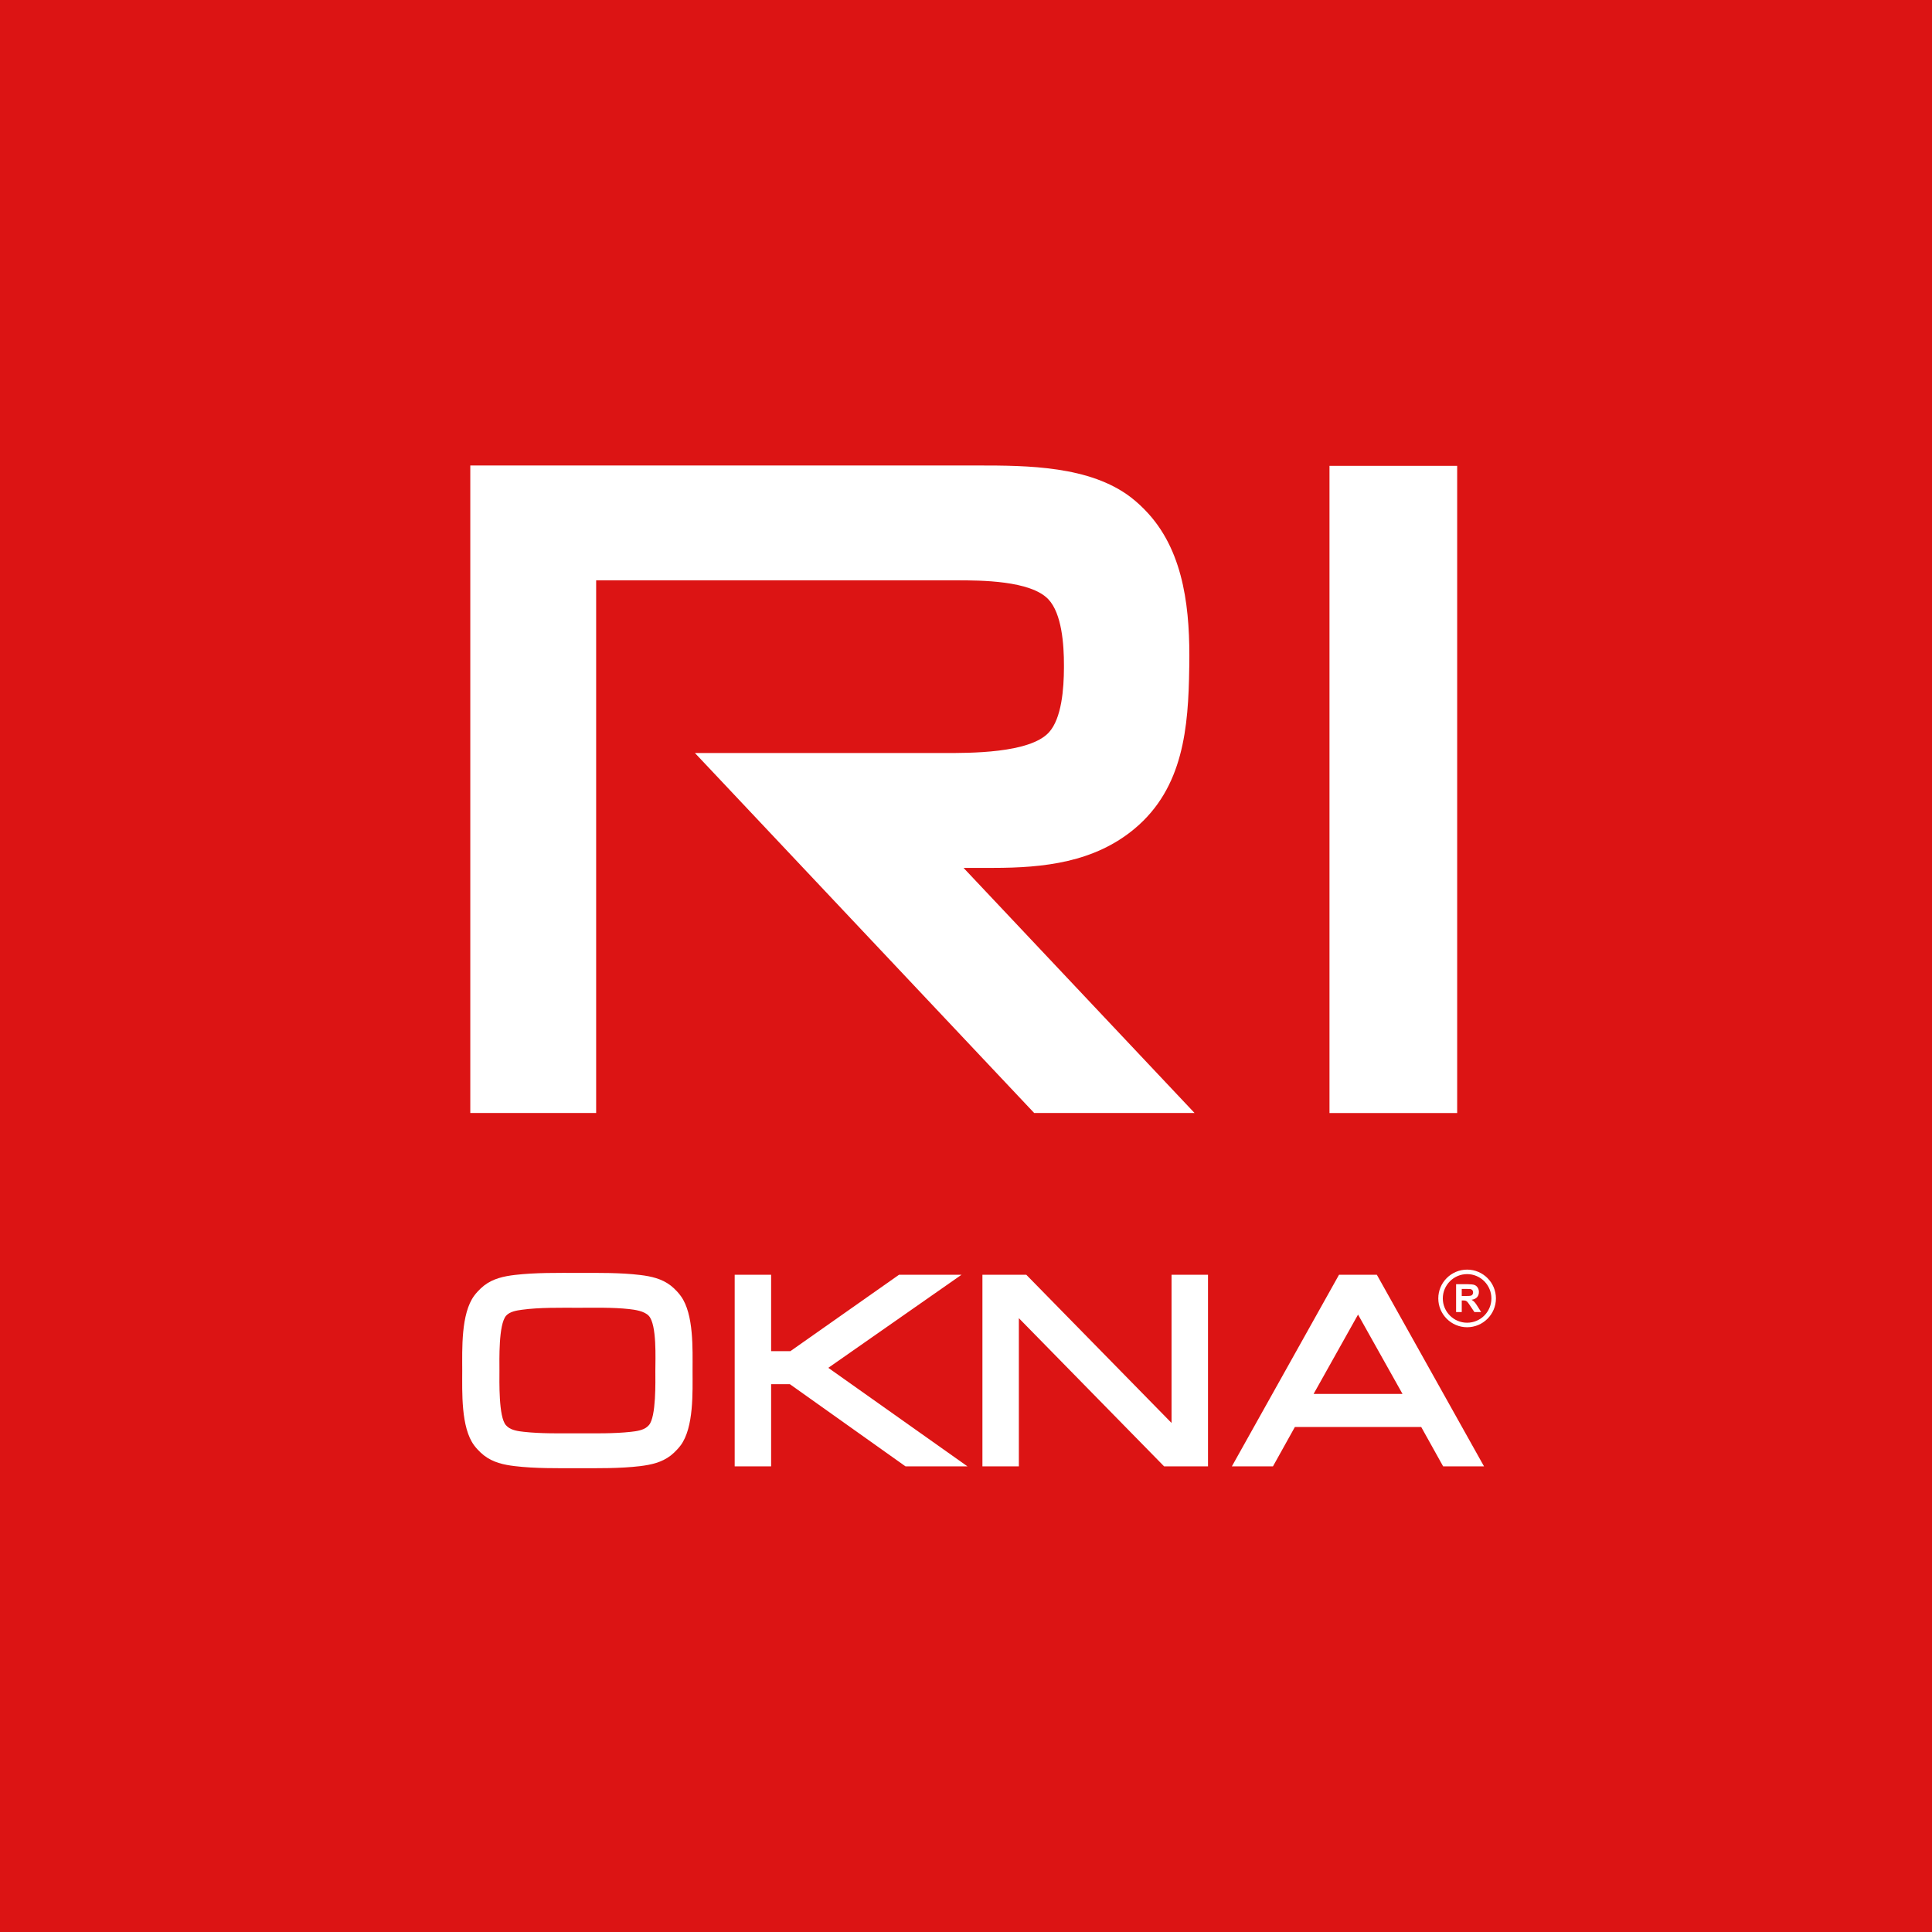 <svg width="92" height="92" viewBox="0 0 92 92" fill="none" xmlns="http://www.w3.org/2000/svg">
<path d="M92 0H0V92H92V0Z" fill="#DC1414"/>
<path fill-rule="evenodd" clip-rule="evenodd" d="M27.542 60.614C28.494 60.614 29.54 60.599 30.484 60.714C31.01 60.777 31.519 60.89 31.946 61.223C32.054 61.308 32.153 61.403 32.246 61.504C32.31 61.574 32.37 61.646 32.425 61.724C33.045 62.582 32.979 64.261 32.979 65.27C32.979 66.283 33.045 67.97 32.413 68.825C32.36 68.896 32.304 68.963 32.244 69.026C32.15 69.128 32.05 69.224 31.94 69.31C31.512 69.641 31.005 69.752 30.479 69.816C29.52 69.931 28.46 69.915 27.495 69.915C26.53 69.915 25.47 69.931 24.512 69.815C23.983 69.752 23.475 69.639 23.045 69.305C22.938 69.222 22.839 69.127 22.745 69.026C22.685 68.963 22.629 68.896 22.577 68.825C21.944 67.97 22.011 66.282 22.011 65.27C22.011 64.251 21.945 62.557 22.584 61.696C22.634 61.629 22.687 61.565 22.744 61.504C22.84 61.4 22.941 61.302 23.053 61.215C23.484 60.882 23.999 60.772 24.529 60.71C25.498 60.597 26.566 60.614 27.542 60.614ZM67.677 67.952H61.661L60.617 69.827H58.66L63.763 60.702H65.564L70.668 69.827H68.721L67.677 67.952ZM55.788 67.76V60.702H57.524V69.827H55.434L48.517 62.77V69.827H46.782V60.702H48.87L55.788 67.76ZM36.72 64.34H37.639L42.812 60.702H45.788L39.443 65.135L46.071 69.827H43.12L37.614 65.914H36.72V69.827H34.985V60.702H36.72V64.34ZM27.542 62.275C26.689 62.275 25.695 62.254 24.85 62.37C24.604 62.403 24.275 62.455 24.1 62.654C23.735 63.071 23.783 64.76 23.783 65.27C23.783 65.755 23.737 67.48 24.094 67.868C24.117 67.894 24.142 67.918 24.169 67.941C24.365 68.112 24.698 68.155 24.945 68.182C25.76 68.273 26.674 68.254 27.495 68.254C28.316 68.254 29.23 68.273 30.044 68.182C30.291 68.155 30.624 68.112 30.821 67.941C30.847 67.919 30.872 67.894 30.896 67.868C31.254 67.478 31.207 65.756 31.207 65.27C31.207 64.732 31.286 63.074 30.893 62.657C30.68 62.43 30.237 62.368 29.947 62.336C29.174 62.252 28.321 62.275 27.542 62.275ZM66.787 66.378L64.669 62.599L62.552 66.378H66.787Z" fill="white"/>
<path fill-rule="evenodd" clip-rule="evenodd" d="M69.862 60.458C70.619 60.458 71.235 61.074 71.235 61.83C71.235 62.585 70.619 63.202 69.862 63.202C69.106 63.202 68.49 62.585 68.49 61.83C68.49 61.074 69.106 60.458 69.862 60.458ZM69.862 60.672C70.5 60.672 71.019 61.193 71.019 61.83C71.019 62.467 70.5 62.987 69.862 62.987C69.225 62.987 68.705 62.467 68.705 61.83C68.705 61.193 69.225 60.672 69.862 60.672ZM69.607 61.714H69.804C69.933 61.714 70.014 61.709 70.046 61.698C70.078 61.687 70.102 61.668 70.12 61.642C70.138 61.615 70.147 61.582 70.147 61.542C70.147 61.497 70.135 61.462 70.111 61.434C70.088 61.407 70.054 61.389 70.011 61.382C69.989 61.379 69.923 61.377 69.814 61.377H69.607V61.714ZM69.338 62.48V61.153H69.902C70.044 61.153 70.147 61.165 70.211 61.188C70.276 61.212 70.327 61.254 70.366 61.316C70.405 61.377 70.424 61.446 70.424 61.525C70.424 61.624 70.394 61.707 70.336 61.772C70.277 61.837 70.189 61.878 70.074 61.894C70.131 61.928 70.179 61.965 70.217 62.006C70.255 62.046 70.305 62.118 70.369 62.221L70.531 62.48H70.21L70.016 62.191C69.948 62.088 69.901 62.023 69.876 61.996C69.85 61.969 69.824 61.952 69.795 61.941C69.767 61.931 69.722 61.926 69.659 61.926H69.607V62.48H69.338Z" fill="white"/>
<path fill-rule="evenodd" clip-rule="evenodd" d="M69.389 22.184H63.309V53.001H69.389V22.184ZM28.388 52.999H22.395V22.166H46.569C48.926 22.166 51.904 22.183 53.861 23.69C54.159 23.921 54.434 24.18 54.687 24.46C56.438 26.396 56.668 29.184 56.633 31.674L56.63 31.808C56.592 34.638 56.357 37.511 54.035 39.456C52.114 41.064 49.709 41.328 47.291 41.328H45.883L56.883 52.999H49.246L33.092 35.858H40.893V35.859H44.924C46.15 35.859 49.025 35.88 49.946 34.878C50.558 34.211 50.661 32.786 50.664 31.802V31.687C50.667 30.691 50.562 29.212 49.921 28.537C49.071 27.64 46.688 27.635 45.565 27.635H28.388V52.999Z" fill="white"/>
</svg>
